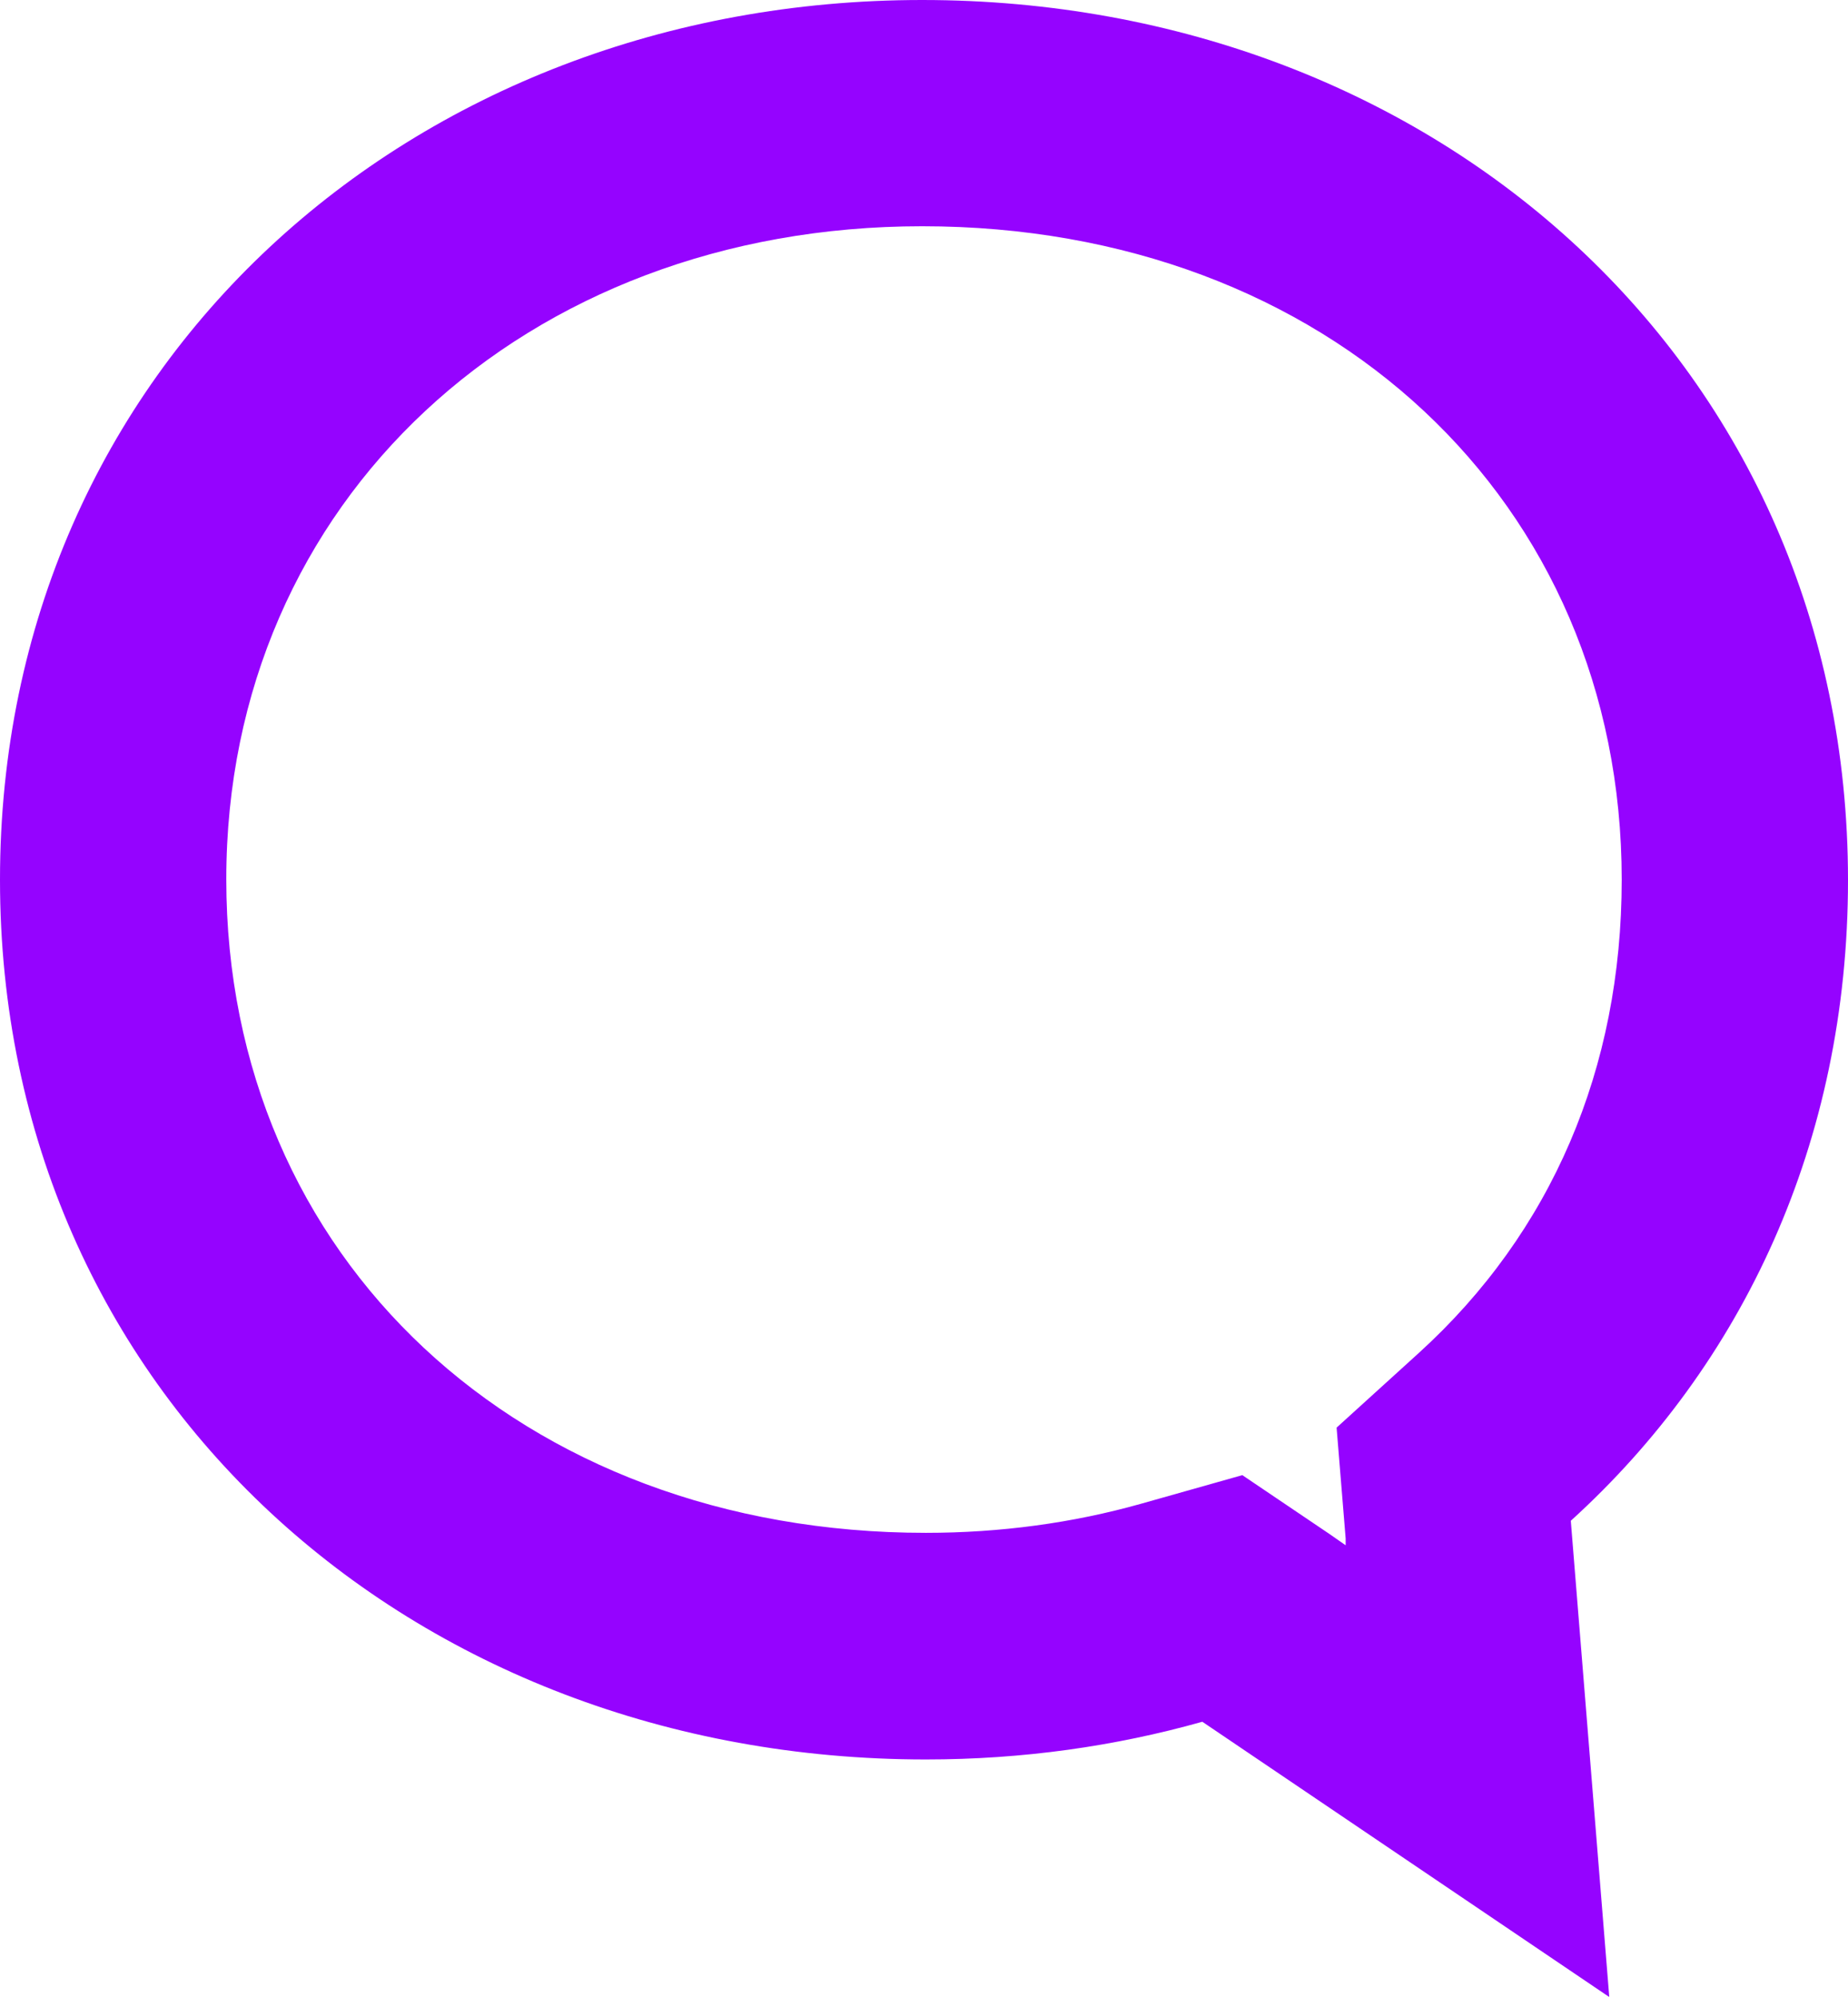 <?xml version="1.0" encoding="UTF-8"?>
<svg xmlns="http://www.w3.org/2000/svg" id="Layer_2" viewBox="0 0 49 52.95">
  <defs>
    <style>.cls-1{fill:#9503ff;}</style>
  </defs>
  <g id="Layer_1-2">
    <path class="cls-1" d="m24.45,6c10.75,0,18.55,7.29,18.55,17.33,0,5.01-1.86,9.35-5.38,12.55l-2.18,1.98.24,2.94v.18s-.43-.3-.43-.3l-2.31-1.56-2.69.76c-1.81.51-3.73.77-5.7.77-10.75,0-18.55-7.29-18.55-17.33S13.93,6,24.45,6m0-6C10.92,0,0,9.7,0,23.33s10.92,23.33,24.55,23.33c2.57,0,5.02-.35,7.33-1l10.79,7.3-1.02-12.63c4.55-4.13,7.35-10.03,7.35-16.99C49,9.7,38.08,0,24.45,0h0Z"></path>
  </g>
</svg>
